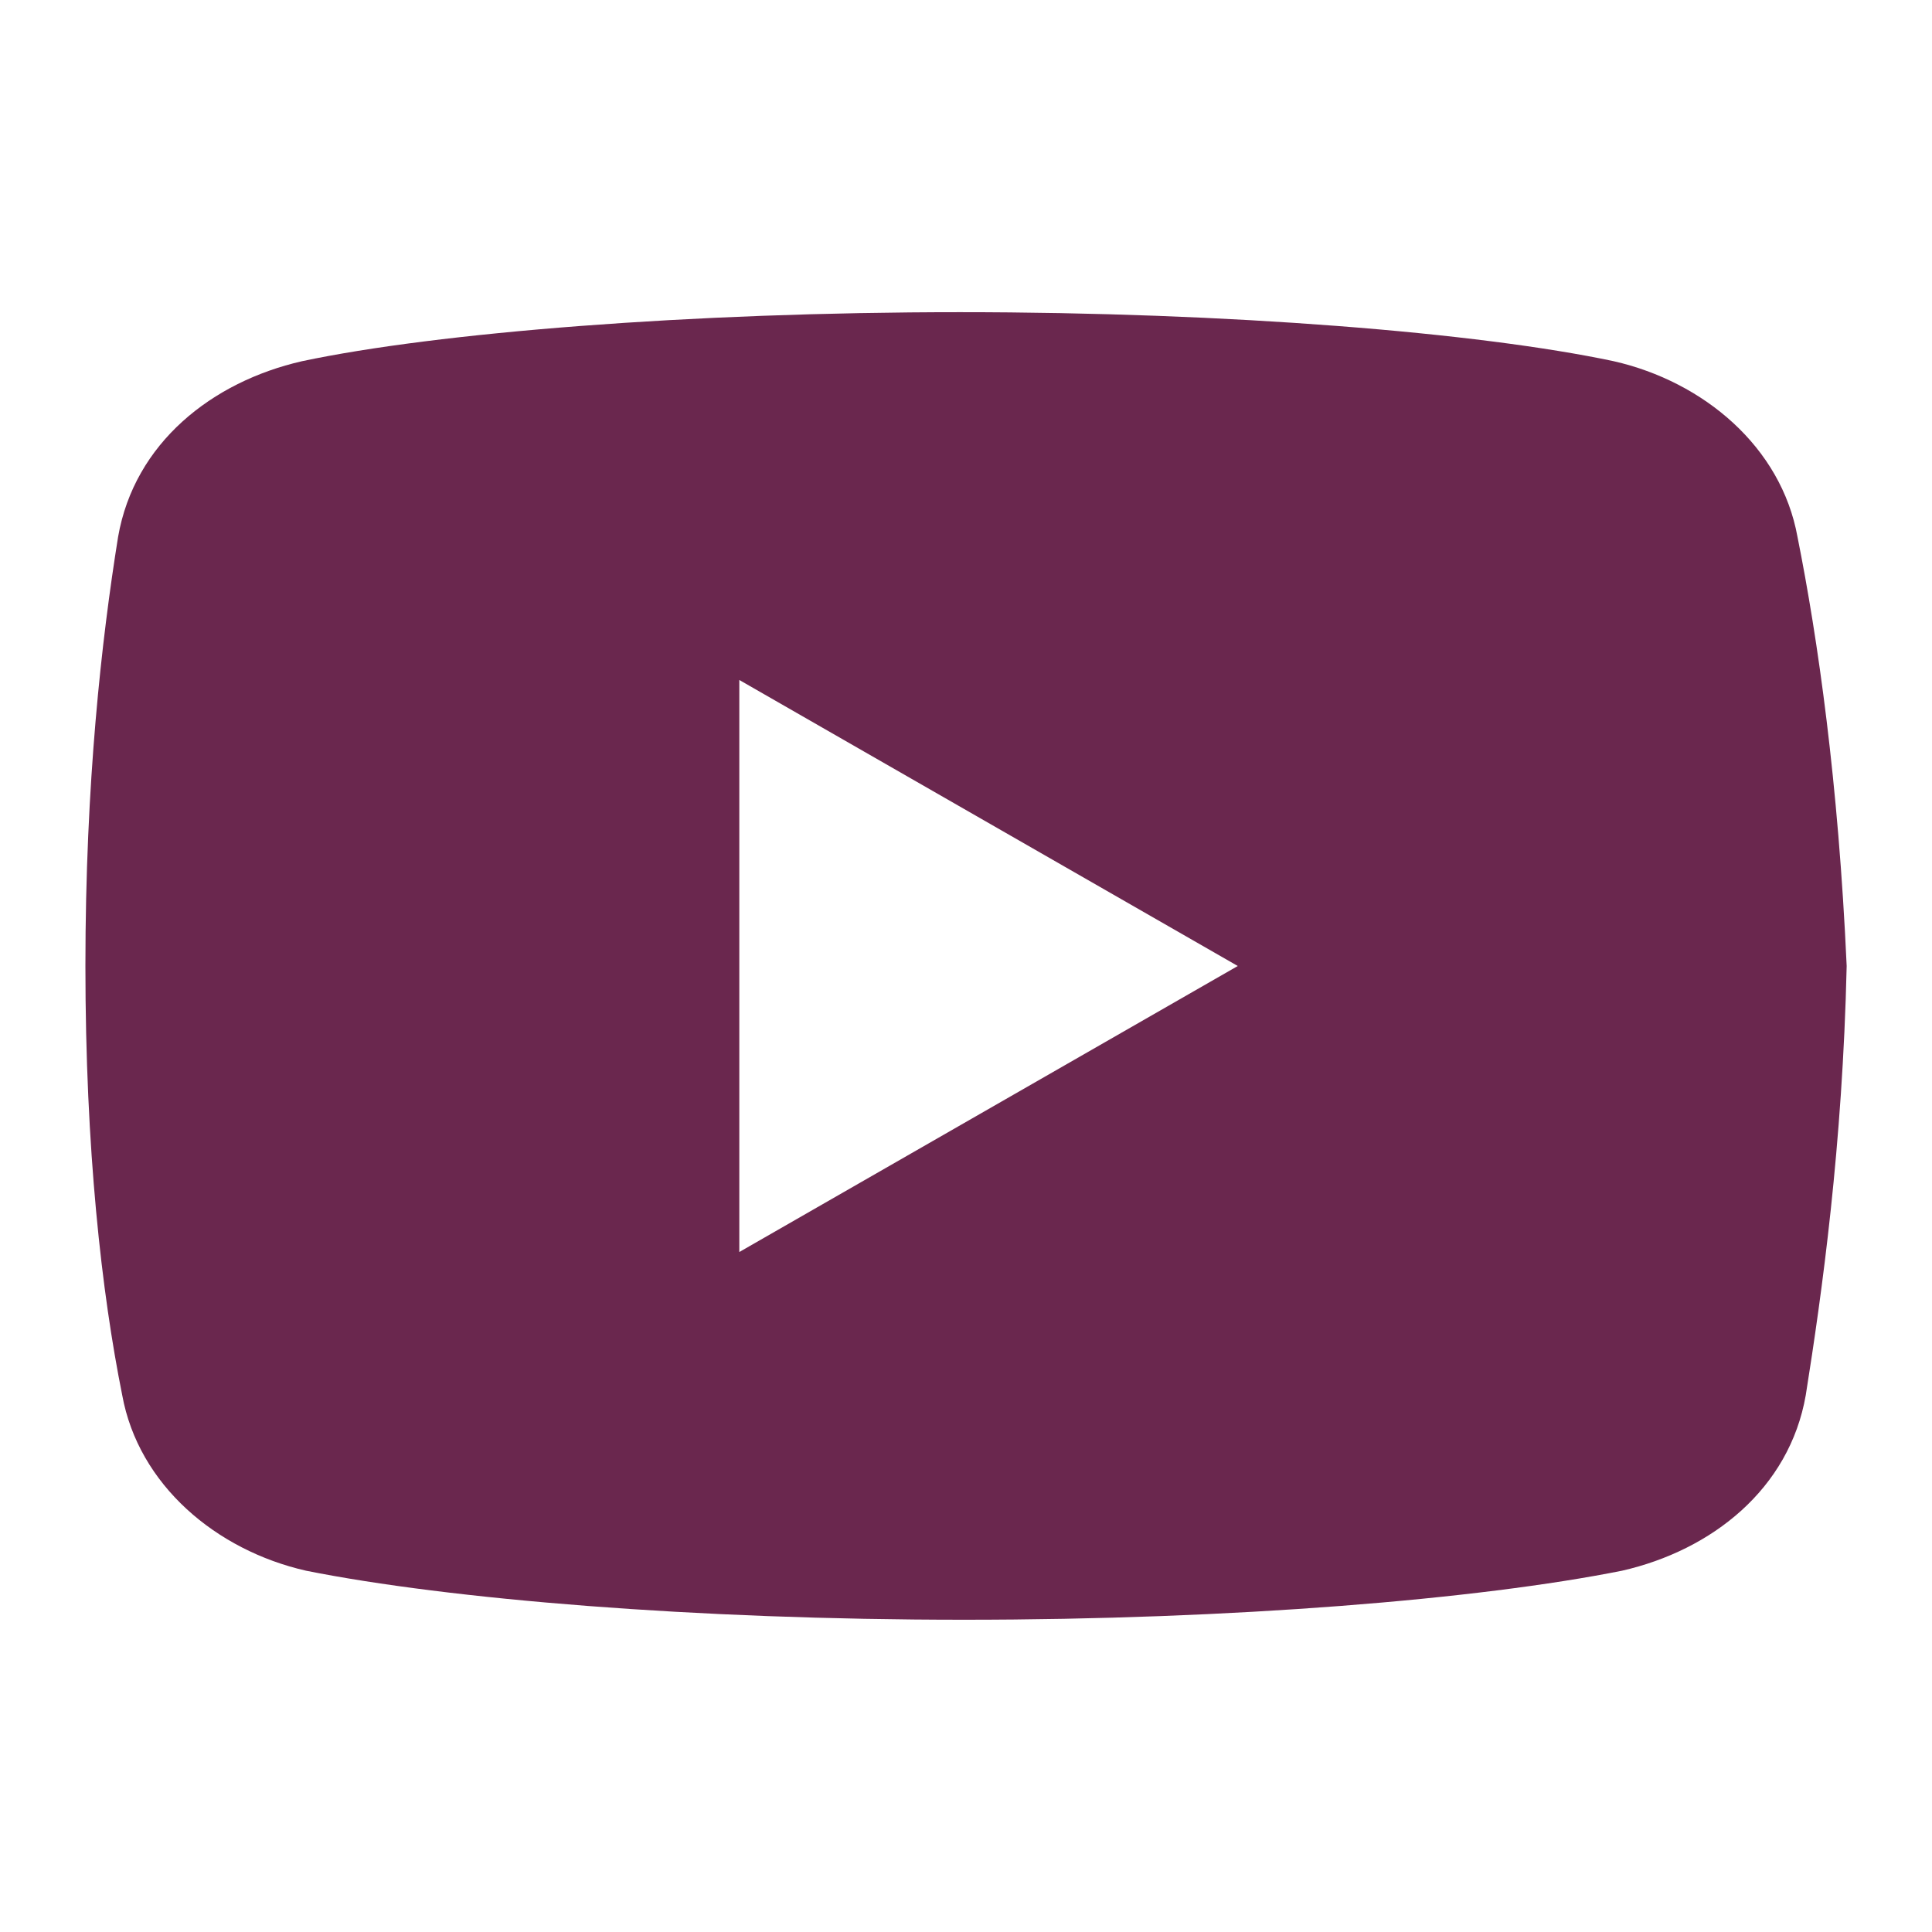 <?xml version="1.0" encoding="utf-8"?>
<!-- Generator: Adobe Illustrator 16.0.0, SVG Export Plug-In . SVG Version: 6.00 Build 0)  -->
<!DOCTYPE svg PUBLIC "-//W3C//DTD SVG 1.1//EN" "http://www.w3.org/Graphics/SVG/1.1/DTD/svg11.dtd">
<svg version="1.1" id="Layer_1" xmlns="http://www.w3.org/2000/svg" xmlns:xlink="http://www.w3.org/1999/xlink" x="0px" y="0px"
	 width="24px" height="24px" viewBox="0 0 24 24" enable-background="new 0 0 24 24" xml:space="preserve">
<g id="surface338543">
	<g id="surface319557">
		<path fill="#6A274E" d="M22.329,6.669c-0.202-1.117-1.165-1.928-2.283-2.182c-1.674-0.355-4.771-0.609-8.123-0.609
			c-3.35,0-6.496,0.254-8.171,0.609C2.635,4.742,1.67,5.502,1.467,6.669C1.263,7.939,1.061,9.716,1.061,12
			c0,2.285,0.202,4.06,0.457,5.33c0.203,1.117,1.167,1.928,2.284,2.182c1.777,0.355,4.822,0.609,8.173,0.609
			c3.353,0,6.397-0.254,8.174-0.609c1.115-0.254,2.08-1.014,2.283-2.182c0.202-1.27,0.457-3.098,0.508-5.33
			C22.837,9.716,22.583,7.939,22.329,6.669z M9.184,15.553V8.447L15.376,12L9.184,15.553z"/>
	</g>
</g>
</svg>

